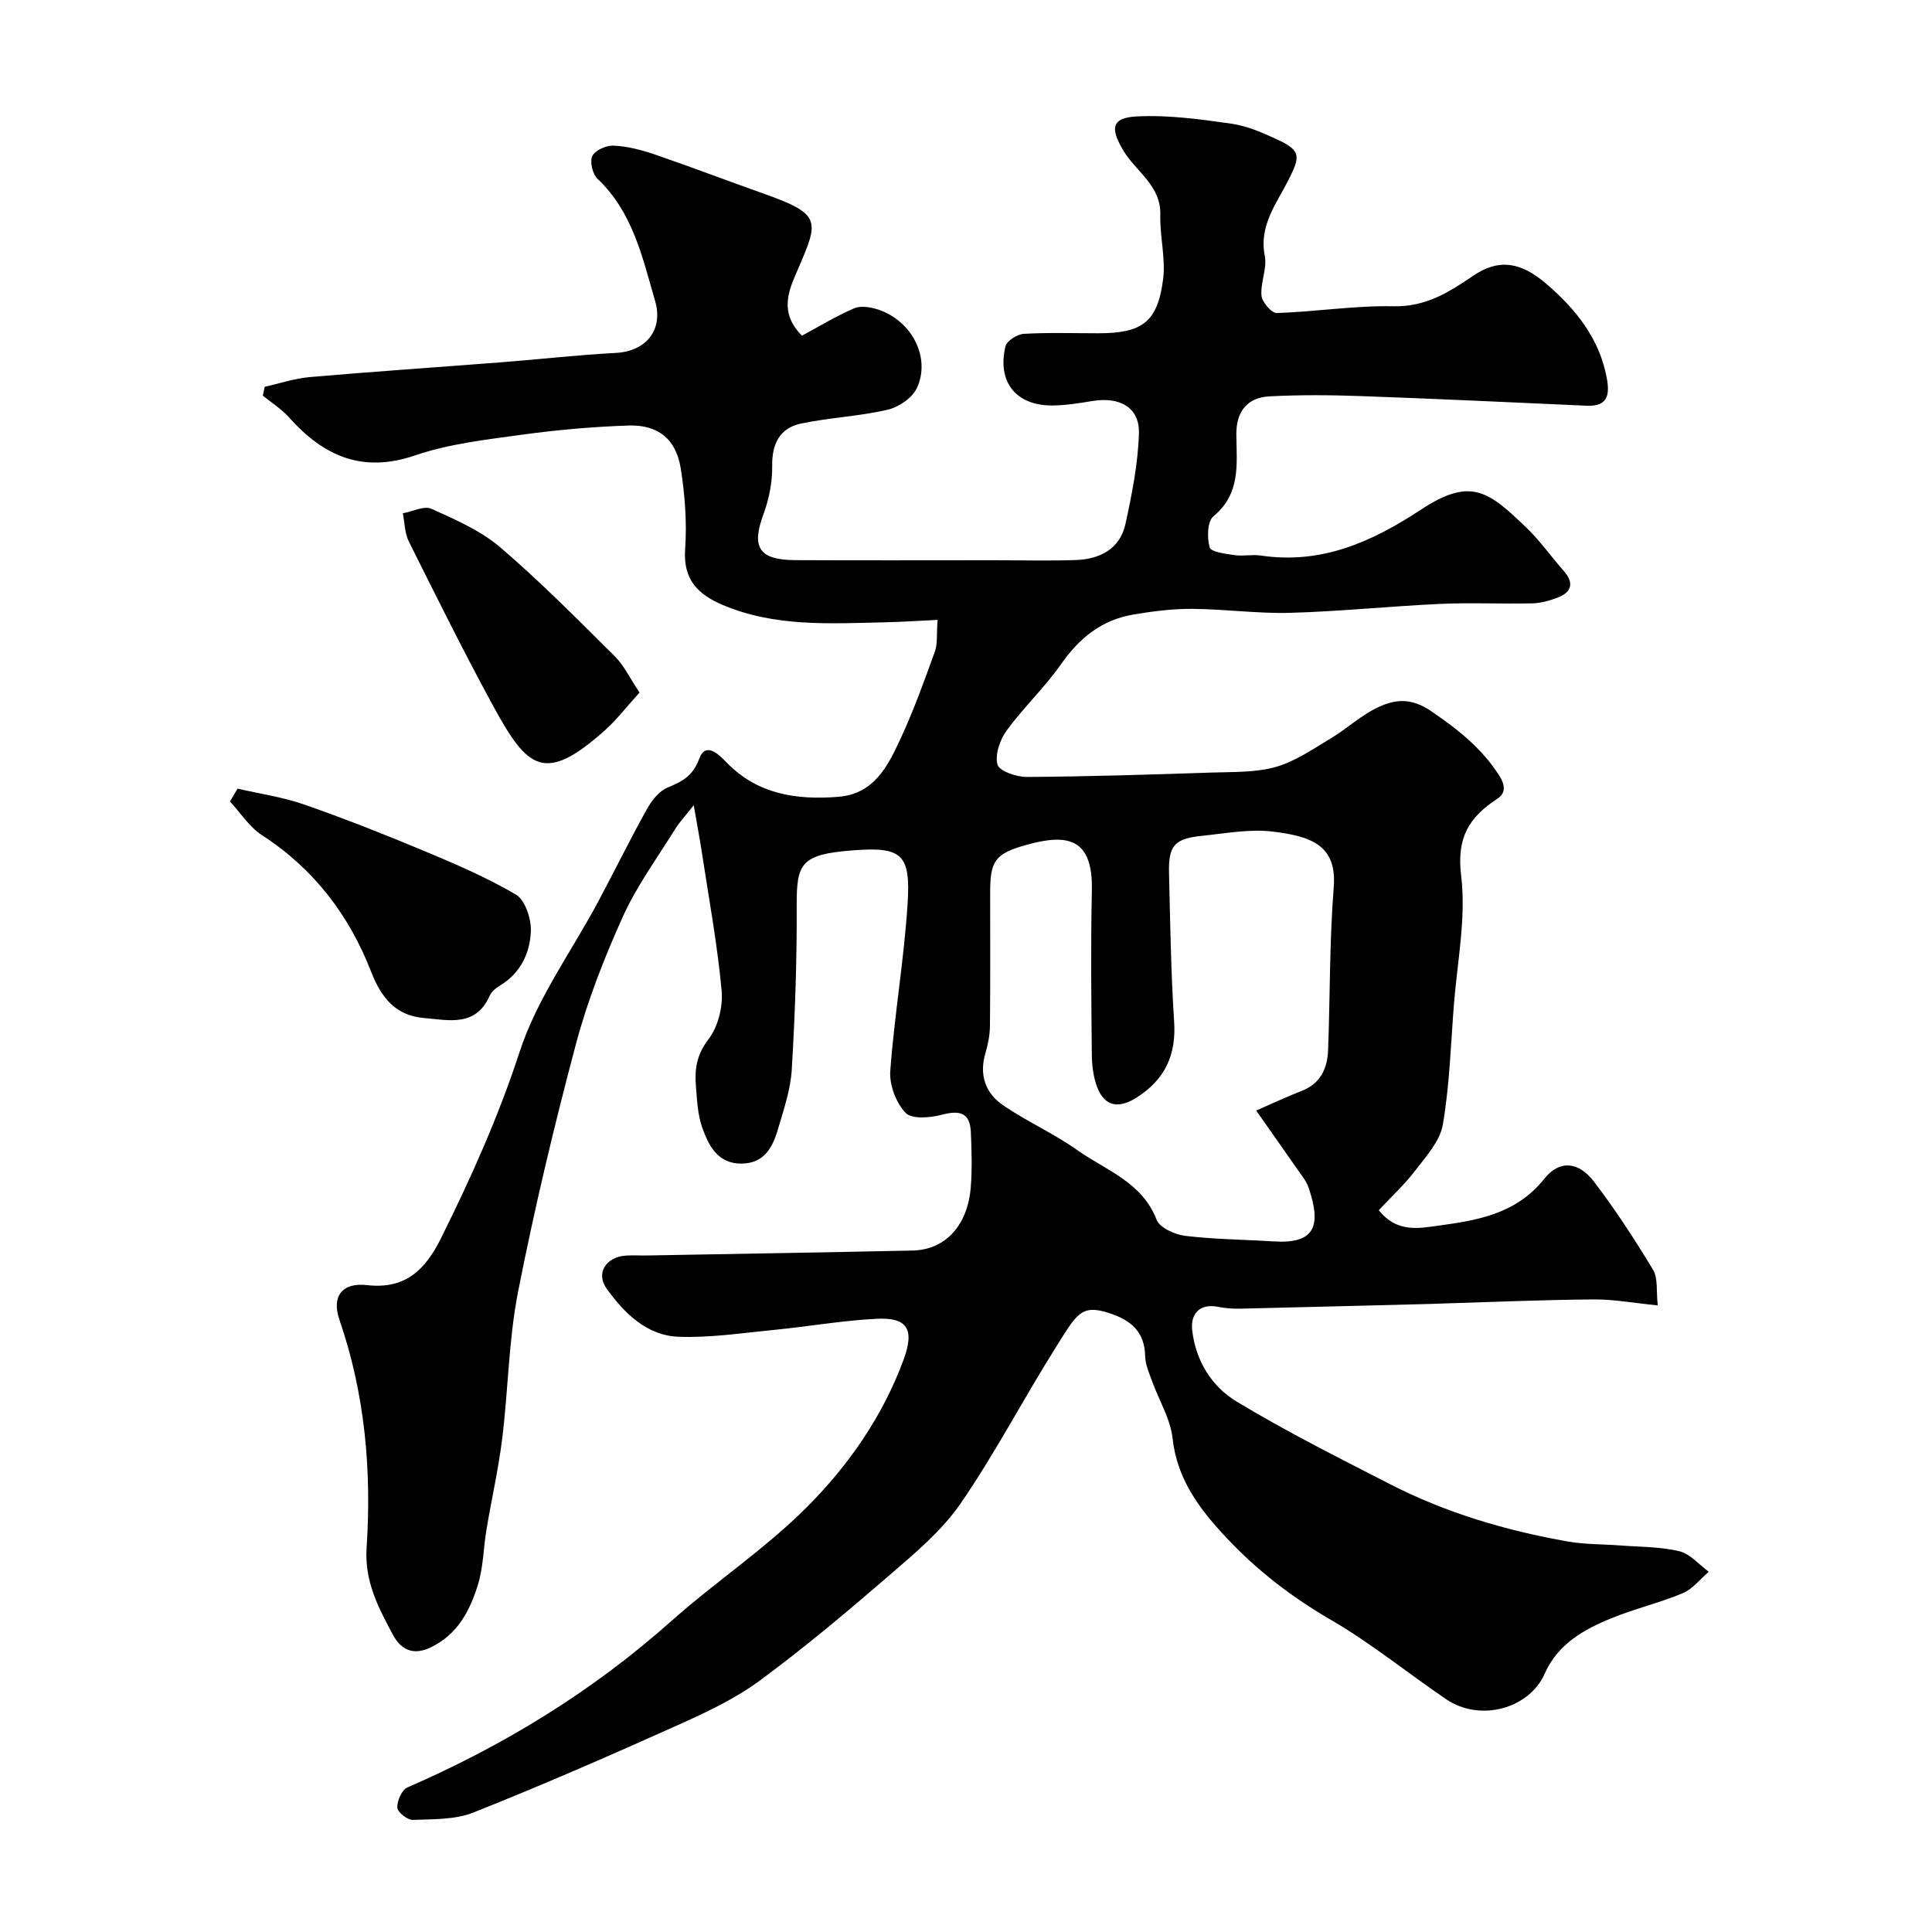 <svg enable-background="new 0 0 400 400" viewBox="0 0 400 400" xmlns="http://www.w3.org/2000/svg"><g fill="#010000"><path d="m194.12 128.34c-3.97.19-7.42.42-10.87.5-11.34.25-22.73 1.01-33.59-3.58-5.18-2.19-8.25-5.25-7.81-11.55.39-5.54-.04-11.23-.91-16.73-.97-6.09-4.71-9.09-10.85-8.88-7.37.25-14.76.9-22.08 1.91-7.42 1.02-15.03 1.87-22.05 4.27-11.04 3.77-19.04.08-26.18-7.92-1.53-1.71-3.57-2.98-5.37-4.45.13-.61.26-1.22.4-1.83 3.11-.69 6.19-1.74 9.34-2.01 13.27-1.15 26.56-2.04 39.84-3.08 7.84-.61 15.66-1.51 23.51-1.92 6.23-.33 9.89-4.75 8.13-10.77-2.63-9.03-4.61-18.37-11.92-25.28-1.03-.98-1.65-3.59-1.07-4.74.61-1.2 2.93-2.21 4.44-2.13 2.85.15 5.74.89 8.46 1.82 7.53 2.58 14.97 5.43 22.48 8.09 12.15 4.31 11.51 5.59 7.2 15.65-1.75 4.08-4.15 8.81.82 13.79 3.5-1.88 7.04-4.05 10.82-5.67 1.38-.59 3.43-.24 4.98.27 6.97 2.32 10.93 9.99 7.97 16.29-.96 2.03-3.78 3.92-6.07 4.45-5.86 1.35-11.95 1.61-17.84 2.84-4.45.93-6.1 4.17-6.03 8.83.05 3.34-.66 6.86-1.82 10-2.51 6.8-.93 9.42 6.58 9.46 13.67.07 27.33.02 41 .02 5.7 0 11.4.15 17.08-.04 5-.17 9.17-2.27 10.31-7.49 1.34-6.17 2.6-12.47 2.78-18.75.16-5.34-3.96-7.63-9.65-6.68-2.74.45-5.52.9-8.29.92-7.51.03-11.44-4.85-9.69-12.24.27-1.14 2.43-2.51 3.79-2.59 5.15-.3 10.33-.12 15.49-.12 9.05-.01 12.23-2.32 13.36-11.2.55-4.32-.7-8.84-.58-13.26.18-6.13-4.98-8.94-7.61-13.3-2.83-4.68-2.49-6.86 2.68-7.13 6.54-.35 13.19.58 19.72 1.51 3.3.47 6.55 1.93 9.62 3.36 4.8 2.24 4.52 3.53 2.13 8.27-2.44 4.85-6.16 9.43-4.91 15.72.52 2.6-.93 5.54-.68 8.25.12 1.34 2.1 3.63 3.18 3.59 8.06-.26 16.11-1.57 24.14-1.4 6.67.14 11.42-2.85 16.5-6.31 5.24-3.57 9.79-2.95 15.18 1.69 6.04 5.19 10.96 11.26 12.48 19.45.64 3.47.26 5.95-4.15 5.76-15.53-.7-31.06-1.43-46.6-1.99-6.35-.23-12.73-.28-19.07.05-4.64.24-6.91 3.17-6.87 7.9.06 6.06.96 12.23-4.74 16.93-1.27 1.05-1.35 4.46-.78 6.44.28.96 3.28 1.33 5.11 1.6 1.79.26 3.69-.17 5.49.09 12.54 1.87 22.98-2.81 33.18-9.53 10.45-6.88 14.09-3.59 21.75 3.71 2.84 2.71 5.13 6 7.74 8.96 2.23 2.54 1.73 4.45-1.31 5.6-1.65.62-3.45 1.12-5.19 1.16-6.33.14-12.68-.18-18.99.11-10.37.47-20.72 1.56-31.1 1.85-6.75.19-13.53-.78-20.3-.82-4.09-.03-8.22.5-12.26 1.19-6.48 1.1-11.12 4.86-14.89 10.26-3.38 4.83-7.77 8.95-11.25 13.72-1.4 1.92-2.47 5-1.91 7.07.36 1.34 3.95 2.58 6.08 2.56 12.77-.08 25.54-.49 38.3-.91 4.44-.15 9.06.02 13.25-1.17 4.04-1.15 7.72-3.72 11.41-5.93 3.35-2.01 6.29-4.81 9.8-6.44 3.48-1.62 6.78-2.01 10.9.8 5.53 3.77 10.44 7.61 14.09 13.28 1.4 2.18 1.37 3.77-.38 4.91-5.83 3.81-8.42 8.03-7.46 15.86 1.08 8.81-.83 18-1.52 27.02-.63 8.21-.88 16.5-2.27 24.59-.58 3.38-3.44 6.51-5.67 9.44-2.26 2.95-5.03 5.51-7.59 8.25 3.68 4.63 8.15 3.77 11.99 3.25 8.24-1.12 16.4-2.37 22.28-9.76 3.19-4 7.14-3.52 10.29.6 4.44 5.82 8.46 12 12.24 18.27 1.04 1.73.62 4.35.96 7.35-4.95-.49-9.15-1.28-13.35-1.24-10.64.09-21.27.55-31.9.87-.67.02-1.33.05-2 .07-13.13.33-26.27.68-39.4.98-1.47.03-2.97-.11-4.42-.39-3.56-.71-5.75 1.25-5.31 4.94.75 6.3 4.05 11.56 9.12 14.63 10.27 6.22 21.05 11.62 31.75 17.11 11.64 5.98 24.09 9.66 36.94 11.92 3.54.62 7.21.53 10.81.81 4.1.32 8.29.25 12.24 1.2 2.24.54 4.07 2.78 6.08 4.25-1.78 1.51-3.32 3.57-5.37 4.43-4.79 2.01-9.91 3.2-14.72 5.16-5.79 2.35-11.19 5.39-13.9 11.55-3.12 7.09-13.24 10.09-20.37 5.25-7.97-5.4-15.48-11.56-23.78-16.38-8.09-4.69-15.28-10.2-21.64-16.97-5.56-5.92-10.28-12.06-11.23-20.66-.45-4.07-2.83-7.91-4.26-11.88-.6-1.67-1.38-3.4-1.41-5.12-.11-5.04-2.9-7.44-7.38-8.92-5.97-1.96-6.81.23-11.2 7.2-6.69 10.62-12.5 21.82-19.6 32.15-3.84 5.59-9.31 10.19-14.52 14.69-8.81 7.61-17.74 15.13-27.1 22.03-5.15 3.8-11.14 6.6-17.02 9.24-13.97 6.27-28.01 12.4-42.23 18.06-3.81 1.52-8.36 1.38-12.58 1.54-1.1.04-3.17-1.6-3.21-2.53-.06-1.4.92-3.68 2.07-4.18 19.96-8.68 38.26-19.86 54.57-34.38 9.19-8.18 19.6-15.07 28.24-23.75 8.6-8.64 15.68-18.82 19.96-30.51 2.29-6.27.75-8.72-5.62-8.4-7.13.36-14.21 1.62-21.33 2.31-6.55.64-13.15 1.66-19.68 1.41-6.57-.25-11.21-4.88-14.85-9.93-2.35-3.26-.14-6.62 4.02-6.88 1.49-.09 3 .01 4.5-.02 18.27-.33 36.54-.63 54.8-1.02 6.74-.14 11.39-5.13 12.04-13.05.31-3.81.19-7.67.02-11.49-.17-3.87-2.12-4.6-5.98-3.58-2.41.64-6.23.97-7.52-.38-1.98-2.07-3.39-5.78-3.18-8.66.85-11.59 2.86-23.1 3.59-34.69.64-10.14-1.11-11.79-11.26-11.01-10.87.83-11.75 2.66-11.7 11.58.05 11.3-.35 22.61-1.03 33.89-.25 4.14-1.68 8.25-2.86 12.29-1.08 3.74-2.87 7.07-7.53 7.1-4.92.04-6.78-3.7-8.12-7.39-.98-2.71-1.09-5.78-1.33-8.7-.29-3.47.17-6.48 2.59-9.63 1.99-2.58 3.04-6.76 2.74-10.07-.88-9.57-2.64-19.07-4.09-28.58-.43-2.83-.97-5.65-1.69-9.83-1.83 2.33-3 3.56-3.88 4.99-3.69 5.96-7.91 11.7-10.78 18.05-3.86 8.56-7.34 17.42-9.75 26.49-4.51 16.95-8.59 34.05-11.97 51.26-1.95 9.94-2.02 20.23-3.27 30.32-.78 6.3-2.2 12.53-3.25 18.8-.65 3.86-.65 7.89-1.81 11.58-1.66 5.3-4.16 10.17-9.71 12.86-3.78 1.83-6.26.37-7.84-2.56-3-5.59-5.93-11.07-5.47-18.04 1.06-16.02-.33-31.84-5.62-47.2-1.68-4.88.57-7.78 5.71-7.19 7.99.92 12.1-3.25 15.3-9.68 6.25-12.56 11.92-25.22 16.31-38.67 3.58-10.97 10.76-20.77 16.29-31.12 3.37-6.32 6.53-12.76 10.01-19.02.99-1.78 2.51-3.76 4.27-4.5 3.05-1.27 5.25-2.36 6.59-5.97 1.32-3.57 3.94-1.04 5.63.71 6.43 6.66 14.52 7.84 23.19 7.15 7.43-.6 10.26-6.4 12.86-12.01 2.74-5.89 4.94-12.04 7.15-18.16.54-1.56.3-3.47.53-6.46zm65.96 101.59c3.74-1.63 6.52-2.95 9.37-4.05 3.93-1.51 5.37-4.64 5.52-8.46.42-11.28.28-22.59 1.17-33.82.68-8.7-4.87-10.47-12.56-11.42-4.81-.6-9.84.37-14.74.87-5.67.58-6.94 2.01-6.81 7.67.25 10.26.39 20.53 1.06 30.76.46 6.97-1.89 12.02-7.77 15.76-3.69 2.35-6.62 1.9-8.17-2.19-.79-2.08-1.08-4.46-1.1-6.71-.11-11.32-.24-22.64.01-33.96.24-10.79-4.92-11.86-13.48-9.48-6.69 1.86-7.57 3.38-7.58 9.98 0 9.16.05 18.31-.04 27.47-.02 1.92-.4 3.89-.95 5.74-1.31 4.45.02 8.21 3.56 10.66 4.94 3.42 10.54 5.87 15.44 9.35 5.92 4.2 13.43 6.6 16.45 14.43.64 1.67 3.79 3.08 5.93 3.34 6.04.73 12.17.76 18.26 1.15 8.3.53 10.12-2.85 7.27-11.16-.46-1.35-1.46-2.54-2.3-3.75-2.68-3.86-5.38-7.68-8.54-12.18z"/><path d="m49.18 163.28c4.6 1.07 9.34 1.74 13.77 3.28 8.28 2.88 16.46 6.11 24.55 9.49 6.57 2.75 13.19 5.56 19.3 9.16 1.91 1.13 3.19 4.96 3.11 7.5-.15 4.59-2.13 8.78-6.44 11.37-.83.5-1.72 1.25-2.1 2.1-2.9 6.54-8.59 5-13.65 4.58-5.79-.49-8.79-4.18-10.89-9.59-4.53-11.66-11.84-21.3-22.56-28.23-2.63-1.7-4.46-4.63-6.66-7 .53-.89 1.05-1.77 1.57-2.66z"/><path d="m132.41 143.38c-2.7 2.97-4.73 5.64-7.18 7.83-12.47 11.13-16.01 7.98-23.03-4.88-6.14-11.25-11.83-22.76-17.56-34.23-.86-1.72-.85-3.87-1.24-5.83 2-.36 4.39-1.61 5.92-.93 4.96 2.23 10.18 4.5 14.25 7.98 8.3 7.09 15.99 14.9 23.75 22.59 1.85 1.84 3.02 4.38 5.09 7.47z"/></g></svg>